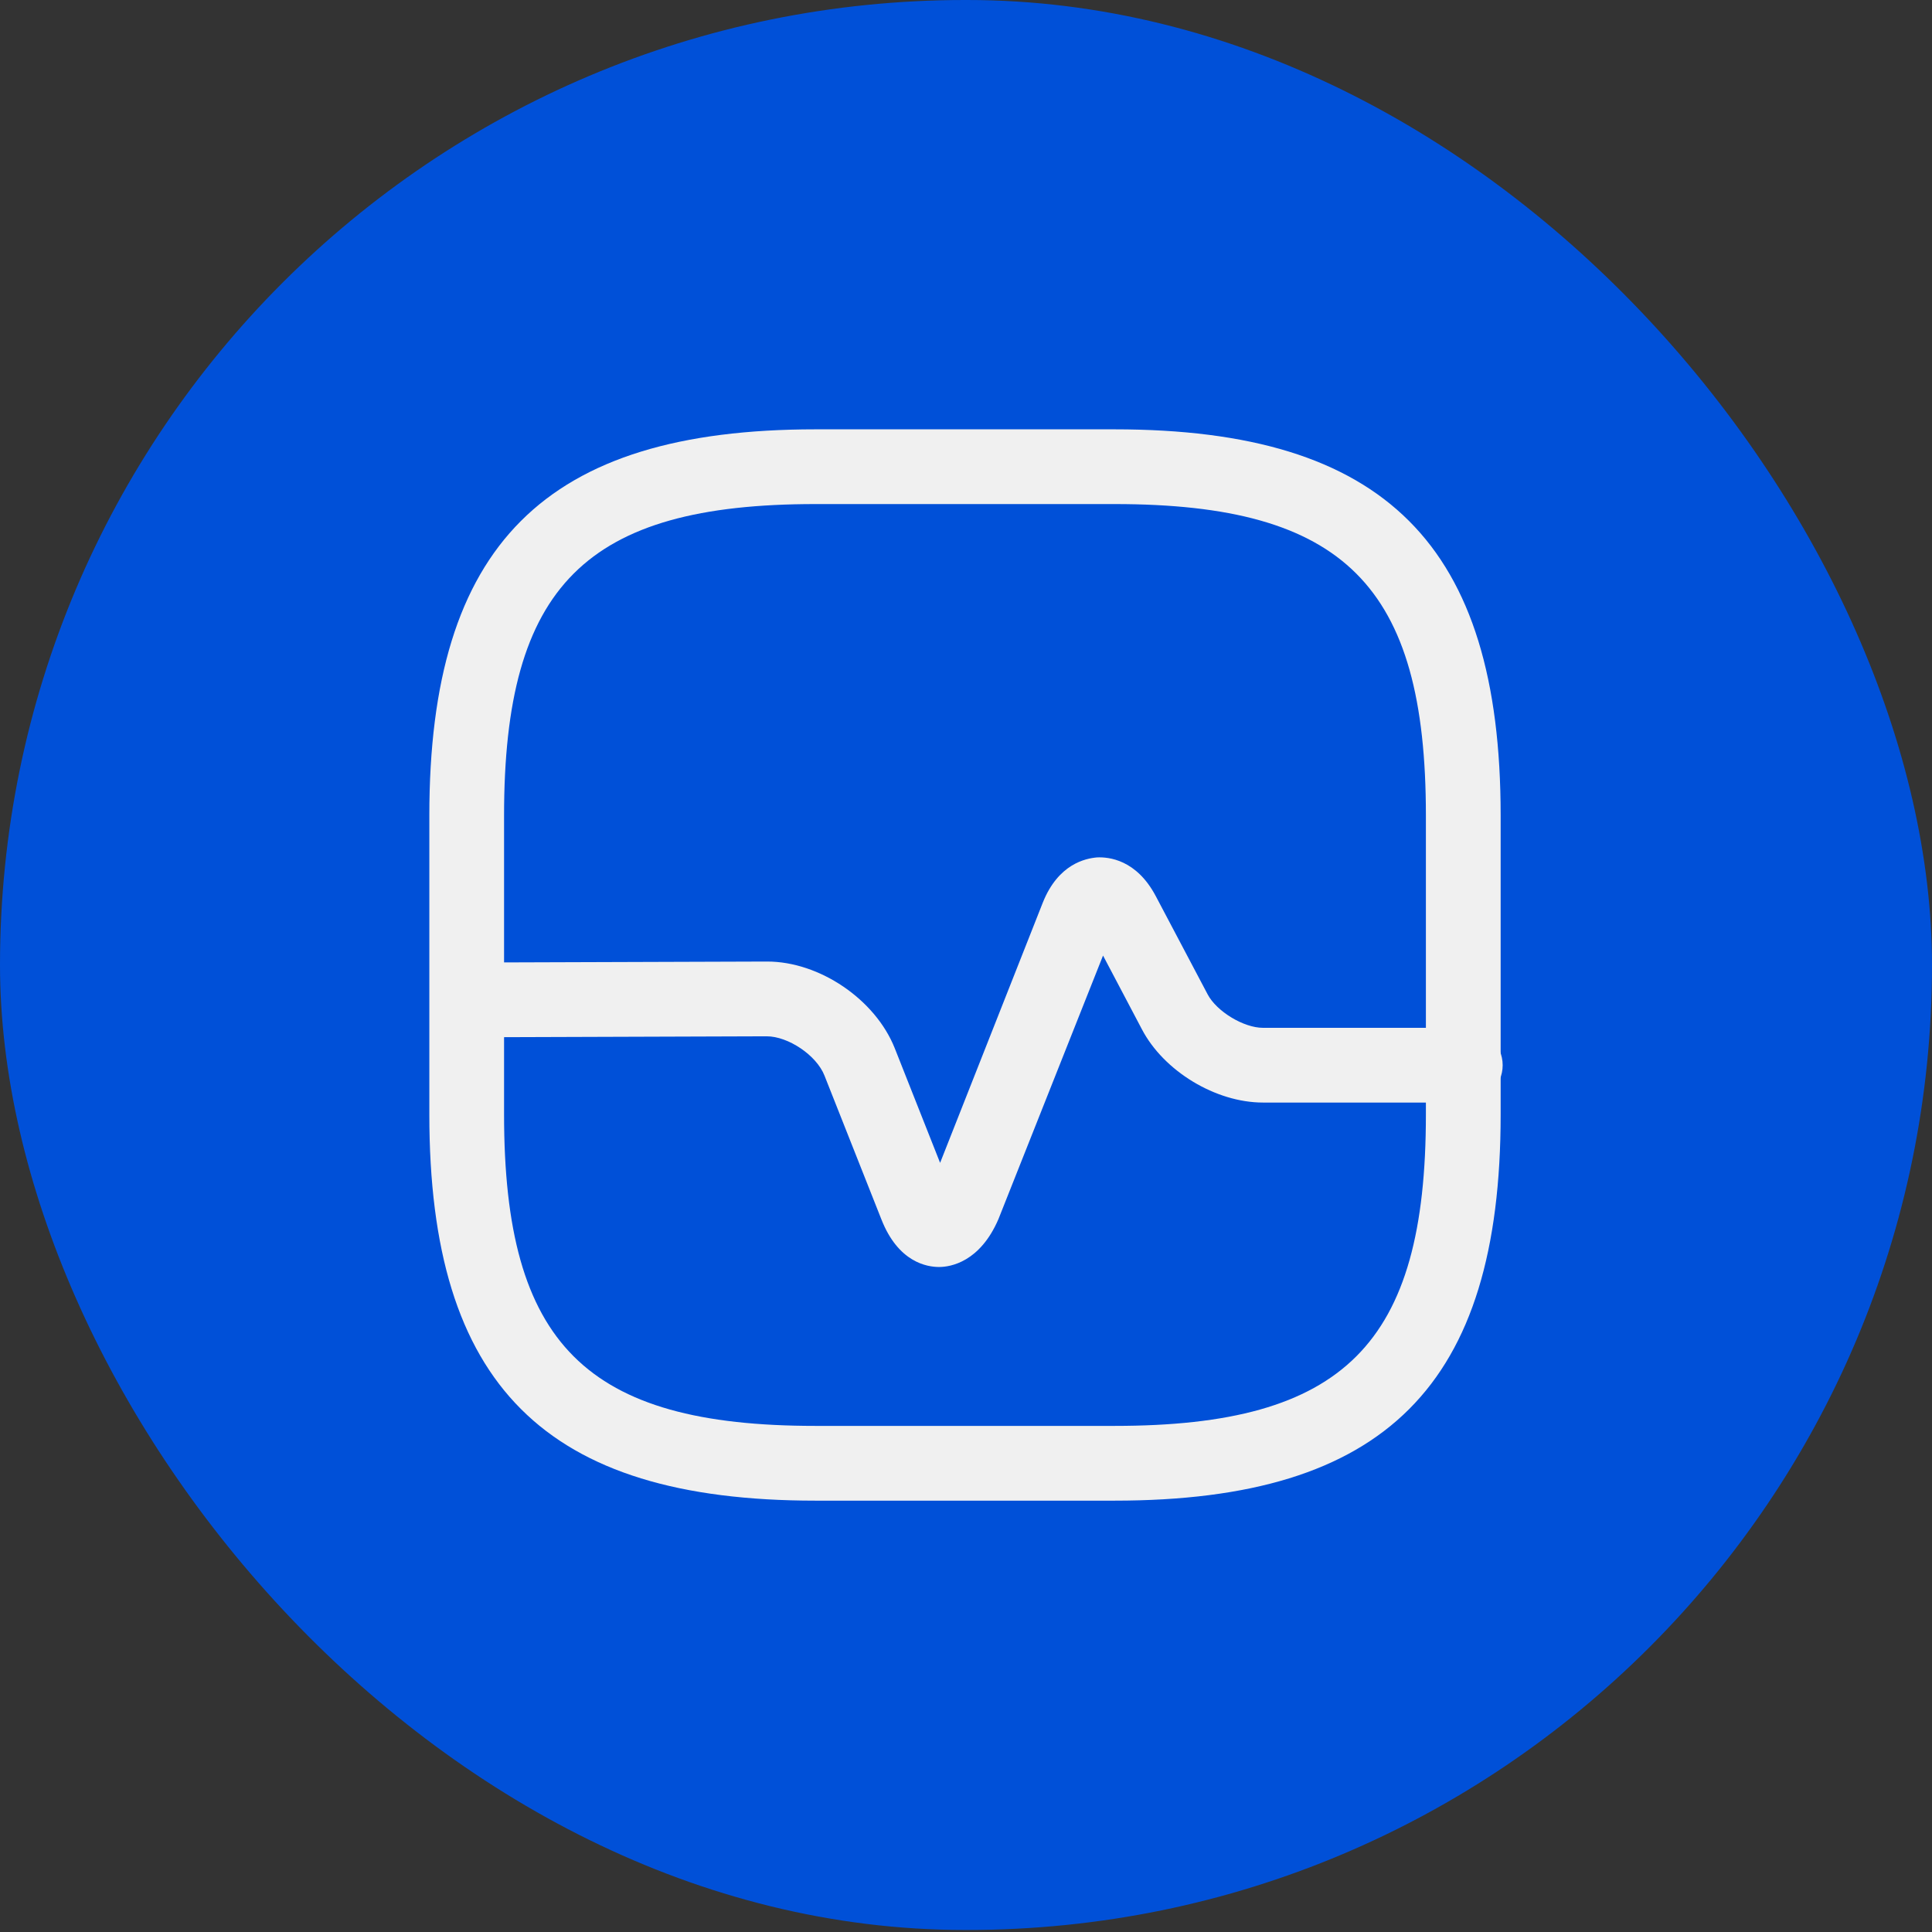 <svg width="72" height="72" viewBox="0 0 72 72" fill="none" xmlns="http://www.w3.org/2000/svg">
<rect x="0" y="0" width="72" height="72" fill="#333333" stroke="none"/>
<rect width="72" height="71.925" rx="35.962" fill="#0050D8"/>
<path d="M41.533 55.925H30.392C20.308 55.925 16 51.617 16 41.533V30.392C16 20.308 20.308 16 30.392 16H41.533C51.617 16 55.925 20.308 55.925 30.392V41.533C55.925 51.617 51.635 55.925 41.533 55.925ZM30.392 18.785C21.831 18.785 18.785 21.831 18.785 30.392V41.533C18.785 50.094 21.831 53.139 30.392 53.139H41.533C50.094 53.139 53.139 50.094 53.139 41.533V30.392C53.139 21.831 50.094 18.785 41.533 18.785H30.392Z" fill="#F0F0F0"/>
<path d="M34.998 47.217C34.552 47.217 33.475 47.05 32.844 45.435L30.727 40.087C30.43 39.325 29.371 38.62 28.573 38.62L17.431 38.657C16.669 38.657 16.038 38.044 16.038 37.264C16.038 36.503 16.651 35.871 17.431 35.871L28.573 35.834H28.591C30.541 35.834 32.621 37.245 33.345 39.065L35.035 43.336L38.86 33.643C39.436 32.194 40.457 31.99 40.884 31.953C41.311 31.934 42.351 32.027 43.075 33.401L45.007 37.06C45.341 37.691 46.344 38.304 47.068 38.304H54.607C55.369 38.304 56 38.935 56 39.697C56 40.458 55.369 41.089 54.607 41.089H47.068C45.304 41.089 43.373 39.919 42.556 38.36L41.107 35.611L37.208 45.435C36.52 47.032 35.425 47.217 34.998 47.217Z" fill="#F0F0F0"/>
</svg>
